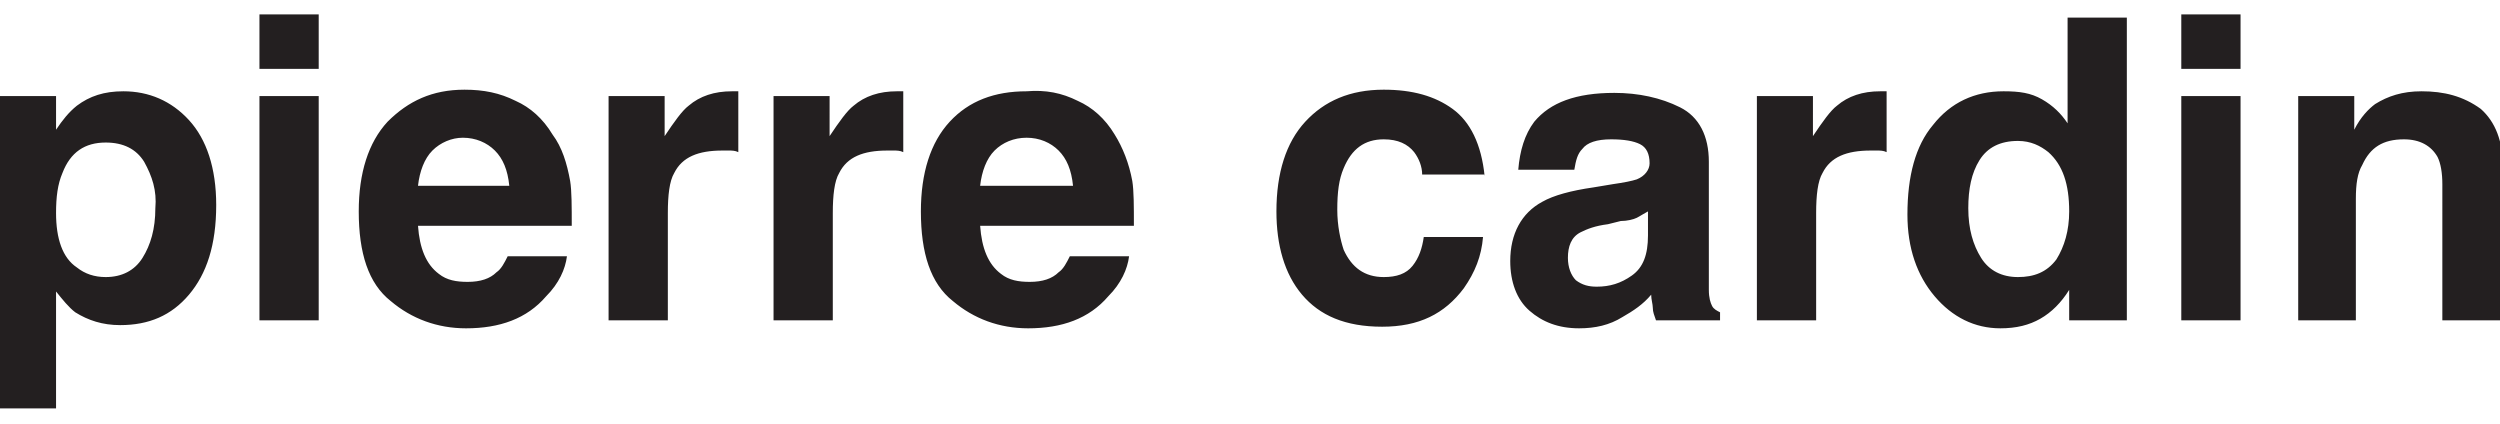 <?xml version="1.0" encoding="utf-8"?>
<!-- Generator: Adobe Illustrator 24.1.2, SVG Export Plug-In . SVG Version: 6.00 Build 0)  -->
<svg version="1.1" id="Layer_1" xmlns="http://www.w3.org/2000/svg" xmlns:xlink="http://www.w3.org/1999/xlink" x="0px" y="0px"
	 viewBox="0 0 156.1 26.5" style="enable-background:new 0 0 156.1 26.5;" xml:space="preserve">
<style type="text/css">
	.st0{fill-rule:evenodd;clip-rule:evenodd;fill:#231F20;}
</style>
<g>
	<path class="st0" d="M11.8,7.5c1.1,1.2,1.7,3,1.7,5.3c0,2.5-0.6,4.3-1.7,5.6c-1.1,1.3-2.5,1.9-4.3,1.9c-1.1,0-2-0.3-2.8-0.8
		c-0.4-0.3-0.8-0.8-1.2-1.3v7.3H0V6h3.5v2.1C3.9,7.5,4.3,7,4.8,6.6C5.6,6,6.5,5.7,7.7,5.7C9.3,5.7,10.7,6.3,11.8,7.5 M9,10.1
		C8.5,9.3,7.7,8.9,6.6,8.9c-1.3,0-2.2,0.6-2.7,1.9c-0.3,0.7-0.4,1.5-0.4,2.5c0,1.6,0.4,2.8,1.3,3.4c0.5,0.4,1.1,0.6,1.8,0.6
		c1,0,1.8-0.4,2.3-1.2c0.5-0.8,0.8-1.8,0.8-3.1C9.8,11.9,9.5,11,9,10.1 M16.2,6h3.7v14h-3.7V6z M19.9,4.3h-3.7V0.9h3.7V4.3z
		 M32.2,6.3c0.9,0.4,1.7,1.1,2.3,2.1c0.6,0.8,0.9,1.8,1.1,2.9c0.1,0.6,0.1,1.6,0.1,2.8h-9.6c0.1,1.4,0.5,2.4,1.3,3
		c0.5,0.4,1.1,0.5,1.8,0.5c0.8,0,1.4-0.2,1.8-0.6c0.3-0.2,0.5-0.6,0.7-1h3.7c-0.1,0.8-0.5,1.7-1.3,2.5c-1.2,1.4-2.9,2-5,2
		c-1.8,0-3.4-0.6-4.7-1.7c-1.4-1.1-2-3-2-5.6c0-2.4,0.6-4.3,1.8-5.6C25.5,6.3,27,5.6,29,5.6C30.2,5.6,31.2,5.8,32.2,6.3 M27,9.4
		c-0.5,0.5-0.8,1.3-0.9,2.2h5.7c-0.1-1-0.4-1.7-0.9-2.2c-0.5-0.5-1.2-0.8-2-0.8C28.2,8.6,27.5,8.9,27,9.4 M45.7,5.7
		c-1.1,0-2,0.3-2.7,0.9c-0.4,0.3-0.9,1-1.5,1.9V6h-3.5v14h3.7v-6.7c0-1.1,0.1-2,0.4-2.5c0.5-1,1.5-1.4,3-1.4c0.1,0,0.3,0,0.4,0
		c0.2,0,0.4,0,0.6,0.1V5.7c-0.2,0-0.3,0-0.3,0C45.8,5.7,45.8,5.7,45.7,5.7 M56,5.7c-1.1,0-2,0.3-2.7,0.9c-0.4,0.3-0.9,1-1.5,1.9V6
		h-3.5v14H52v-6.7c0-1.1,0.1-2,0.4-2.5c0.5-1,1.5-1.4,3-1.4c0.1,0,0.3,0,0.4,0c0.2,0,0.4,0,0.6,0.1V5.7c-0.2,0-0.3,0-0.3,0
		C56.1,5.7,56,5.7,56,5.7 M67.3,6.3c0.9,0.4,1.7,1.1,2.3,2.1c0.5,0.8,0.9,1.8,1.1,2.9c0.1,0.6,0.1,1.6,0.1,2.8h-9.6
		c0.1,1.4,0.5,2.4,1.3,3c0.5,0.4,1.1,0.5,1.8,0.5c0.8,0,1.4-0.2,1.8-0.6c0.3-0.2,0.5-0.6,0.7-1h3.7c-0.1,0.8-0.5,1.7-1.3,2.5
		c-1.2,1.4-2.9,2-5,2c-1.8,0-3.4-0.6-4.7-1.7c-1.4-1.1-2-3-2-5.6c0-2.4,0.6-4.3,1.8-5.6c1.2-1.3,2.8-1.9,4.8-1.9
		C65.3,5.6,66.3,5.8,67.3,6.3 M62.1,9.4c-0.5,0.5-0.8,1.3-0.9,2.2H67c-0.1-1-0.4-1.7-0.9-2.2c-0.5-0.5-1.2-0.8-2-0.8
		C63.3,8.6,62.6,8.9,62.1,9.4 M92.7,11c-0.2-2-0.9-3.4-2-4.2c-1.1-0.8-2.5-1.2-4.3-1.2c-2.1,0-3.7,0.7-4.9,2
		c-1.2,1.3-1.8,3.2-1.8,5.6c0,2.1,0.5,3.9,1.6,5.2s2.7,2,5,2c2.3,0,3.9-0.8,5.1-2.4c0.7-1,1.1-2,1.2-3.2h-3.7
		c-0.1,0.7-0.3,1.3-0.7,1.8c-0.4,0.5-1,0.7-1.8,0.7c-1.2,0-2-0.6-2.5-1.7c-0.2-0.6-0.4-1.5-0.4-2.5c0-1.1,0.1-1.9,0.4-2.6
		c0.5-1.2,1.3-1.8,2.5-1.8c0.9,0,1.5,0.3,1.9,0.8c0.3,0.4,0.5,0.9,0.5,1.4H92.7z M100.7,11.5c0.7-0.1,1.2-0.2,1.5-0.3
		c0.5-0.2,0.8-0.6,0.8-1c0-0.6-0.2-1-0.6-1.2c-0.4-0.2-1-0.3-1.8-0.3c-0.9,0-1.5,0.2-1.8,0.6c-0.3,0.3-0.4,0.7-0.5,1.3h-3.5
		c0.1-1.2,0.4-2.2,1-3c1-1.2,2.6-1.8,5-1.8c1.5,0,2.9,0.3,4.1,0.9c1.2,0.6,1.8,1.8,1.8,3.4v6.4c0,0.4,0,1,0,1.6c0,0.5,0.1,0.8,0.2,1
		c0.1,0.2,0.3,0.3,0.5,0.4V20h-4c-0.1-0.3-0.2-0.5-0.2-0.8c0-0.2-0.1-0.5-0.1-0.8c-0.5,0.6-1.1,1-1.8,1.4c-0.8,0.5-1.7,0.7-2.7,0.7
		c-1.3,0-2.3-0.4-3.1-1.1c-0.8-0.7-1.2-1.8-1.2-3.1c0-1.7,0.7-3,2-3.7c0.7-0.4,1.8-0.7,3.2-0.9L100.7,11.5z M102.9,13.2
		c-0.2,0.1-0.5,0.3-0.7,0.4c-0.2,0.1-0.6,0.2-1,0.2l-0.8,0.2c-0.8,0.1-1.3,0.3-1.7,0.5c-0.6,0.3-0.8,0.9-0.8,1.6
		c0,0.6,0.2,1.1,0.5,1.4c0.4,0.3,0.8,0.4,1.3,0.4c0.8,0,1.5-0.2,2.2-0.7c0.7-0.5,1-1.3,1-2.5V13.2z M117.4,5.7c-1.1,0-2,0.3-2.7,0.9
		c-0.4,0.3-0.9,1-1.5,1.9V6h-3.5v14h3.7v-6.7c0-1.1,0.1-2,0.4-2.5c0.5-1,1.5-1.4,3-1.4c0.1,0,0.3,0,0.4,0c0.2,0,0.4,0,0.6,0.1V5.7
		c-0.2,0-0.3,0-0.3,0C117.5,5.7,117.5,5.7,117.4,5.7 M128.4,16.2c0.5-0.8,0.8-1.8,0.8-3c0-1.7-0.4-2.9-1.3-3.7
		c-0.5-0.4-1.1-0.7-1.9-0.7c-1.1,0-1.9,0.4-2.4,1.2c-0.5,0.8-0.7,1.8-0.7,3c0,1.3,0.3,2.3,0.8,3.1c0.5,0.8,1.3,1.2,2.3,1.2
		C127,17.3,127.8,17,128.4,16.2 M127.5,6.2c0.7,0.4,1.2,0.9,1.6,1.5V1.1h3.7V20h-3.6v-1.9c-0.5,0.8-1.1,1.4-1.8,1.8
		c-0.7,0.4-1.5,0.6-2.5,0.6c-1.6,0-3-0.7-4.1-2c-1.1-1.3-1.7-3-1.7-5.1c0-2.4,0.5-4.3,1.6-5.6c1.1-1.4,2.6-2.1,4.4-2.1
		C126.1,5.7,126.8,5.8,127.5,6.2 M136.2,6h3.7v14h-3.7V6z M139.9,4.3h-3.7V0.9h3.7V4.3z M151.2,5.7c-1.2,0-2.1,0.3-2.9,0.8
		c-0.4,0.3-0.9,0.8-1.3,1.6V6h-3.5v14h3.6v-7.6c0-0.9,0.1-1.6,0.4-2.1c0.5-1.1,1.3-1.6,2.6-1.6c1,0,1.7,0.4,2.1,1.1
		c0.2,0.4,0.3,1,0.3,1.7V20h3.8v-9.4c0-1.8-0.5-3-1.4-3.8C153.8,6,152.6,5.7,151.2,5.7"/>
</g>
</svg>
